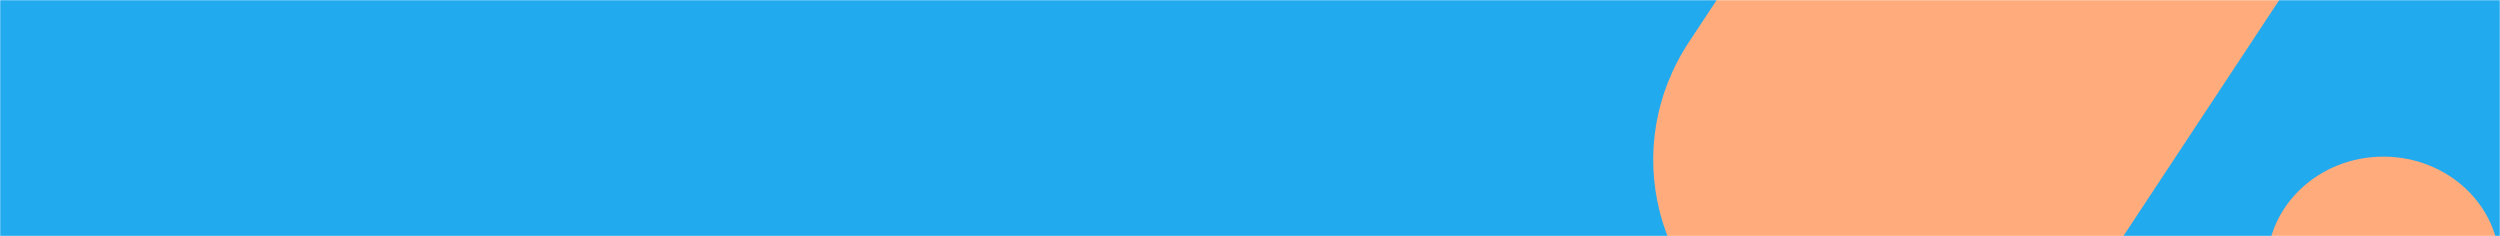 <svg width="1440" height="136" viewBox="0 0 1440 136" fill="none" xmlns="http://www.w3.org/2000/svg">
<rect width="1440" height="136" fill="white"/>
<mask id="mask0" mask-type="alpha" maskUnits="userSpaceOnUse" x="0" y="0" width="1440" height="136">
<path d="M0 0H1440V136H0V0Z" fill="url(#paint0_linear)"/>
</mask>
<g mask="url(#mask0)">
<path d="M0 0H1440V136H0V0Z" fill="#22AAEE"/>
<path fill-rule="evenodd" clip-rule="evenodd" d="M948.766 -2.813C965.275 -2.813 981.105 -5.534 995.775 -10.523L972.916 24.082C932.845 84.746 952.807 164.343 1017.5 201.866C1082.2 239.39 1167.13 220.631 1207.2 159.967L1352.12 -59.422C1392.19 -120.086 1372.22 -199.682 1307.53 -237.206C1242.83 -274.729 1157.9 -255.97 1117.83 -195.306L1085.65 -146.587C1077.87 -210.971 1019.55 -261 948.766 -261C872.68 -261 811 -203.203 811 -131.906C811 -60.61 872.68 -2.813 948.766 -2.813ZM1372.82 215.825C1409.83 215.825 1439.84 187.708 1439.84 153.023C1439.84 118.338 1409.83 90.221 1372.82 90.221C1335.8 90.221 1305.8 118.338 1305.8 153.023C1305.8 187.708 1335.8 215.825 1372.82 215.825Z" fill="#FFAB7B"/>
</g>
<defs>
<linearGradient id="paint0_linear" x1="1440" y1="-22.979" x2="1102.85" y2="695.704" gradientUnits="userSpaceOnUse">
<stop stop-color="#C73588"/>
<stop offset="1" stop-color="#6D40BA"/>
</linearGradient>
</defs>
</svg>

